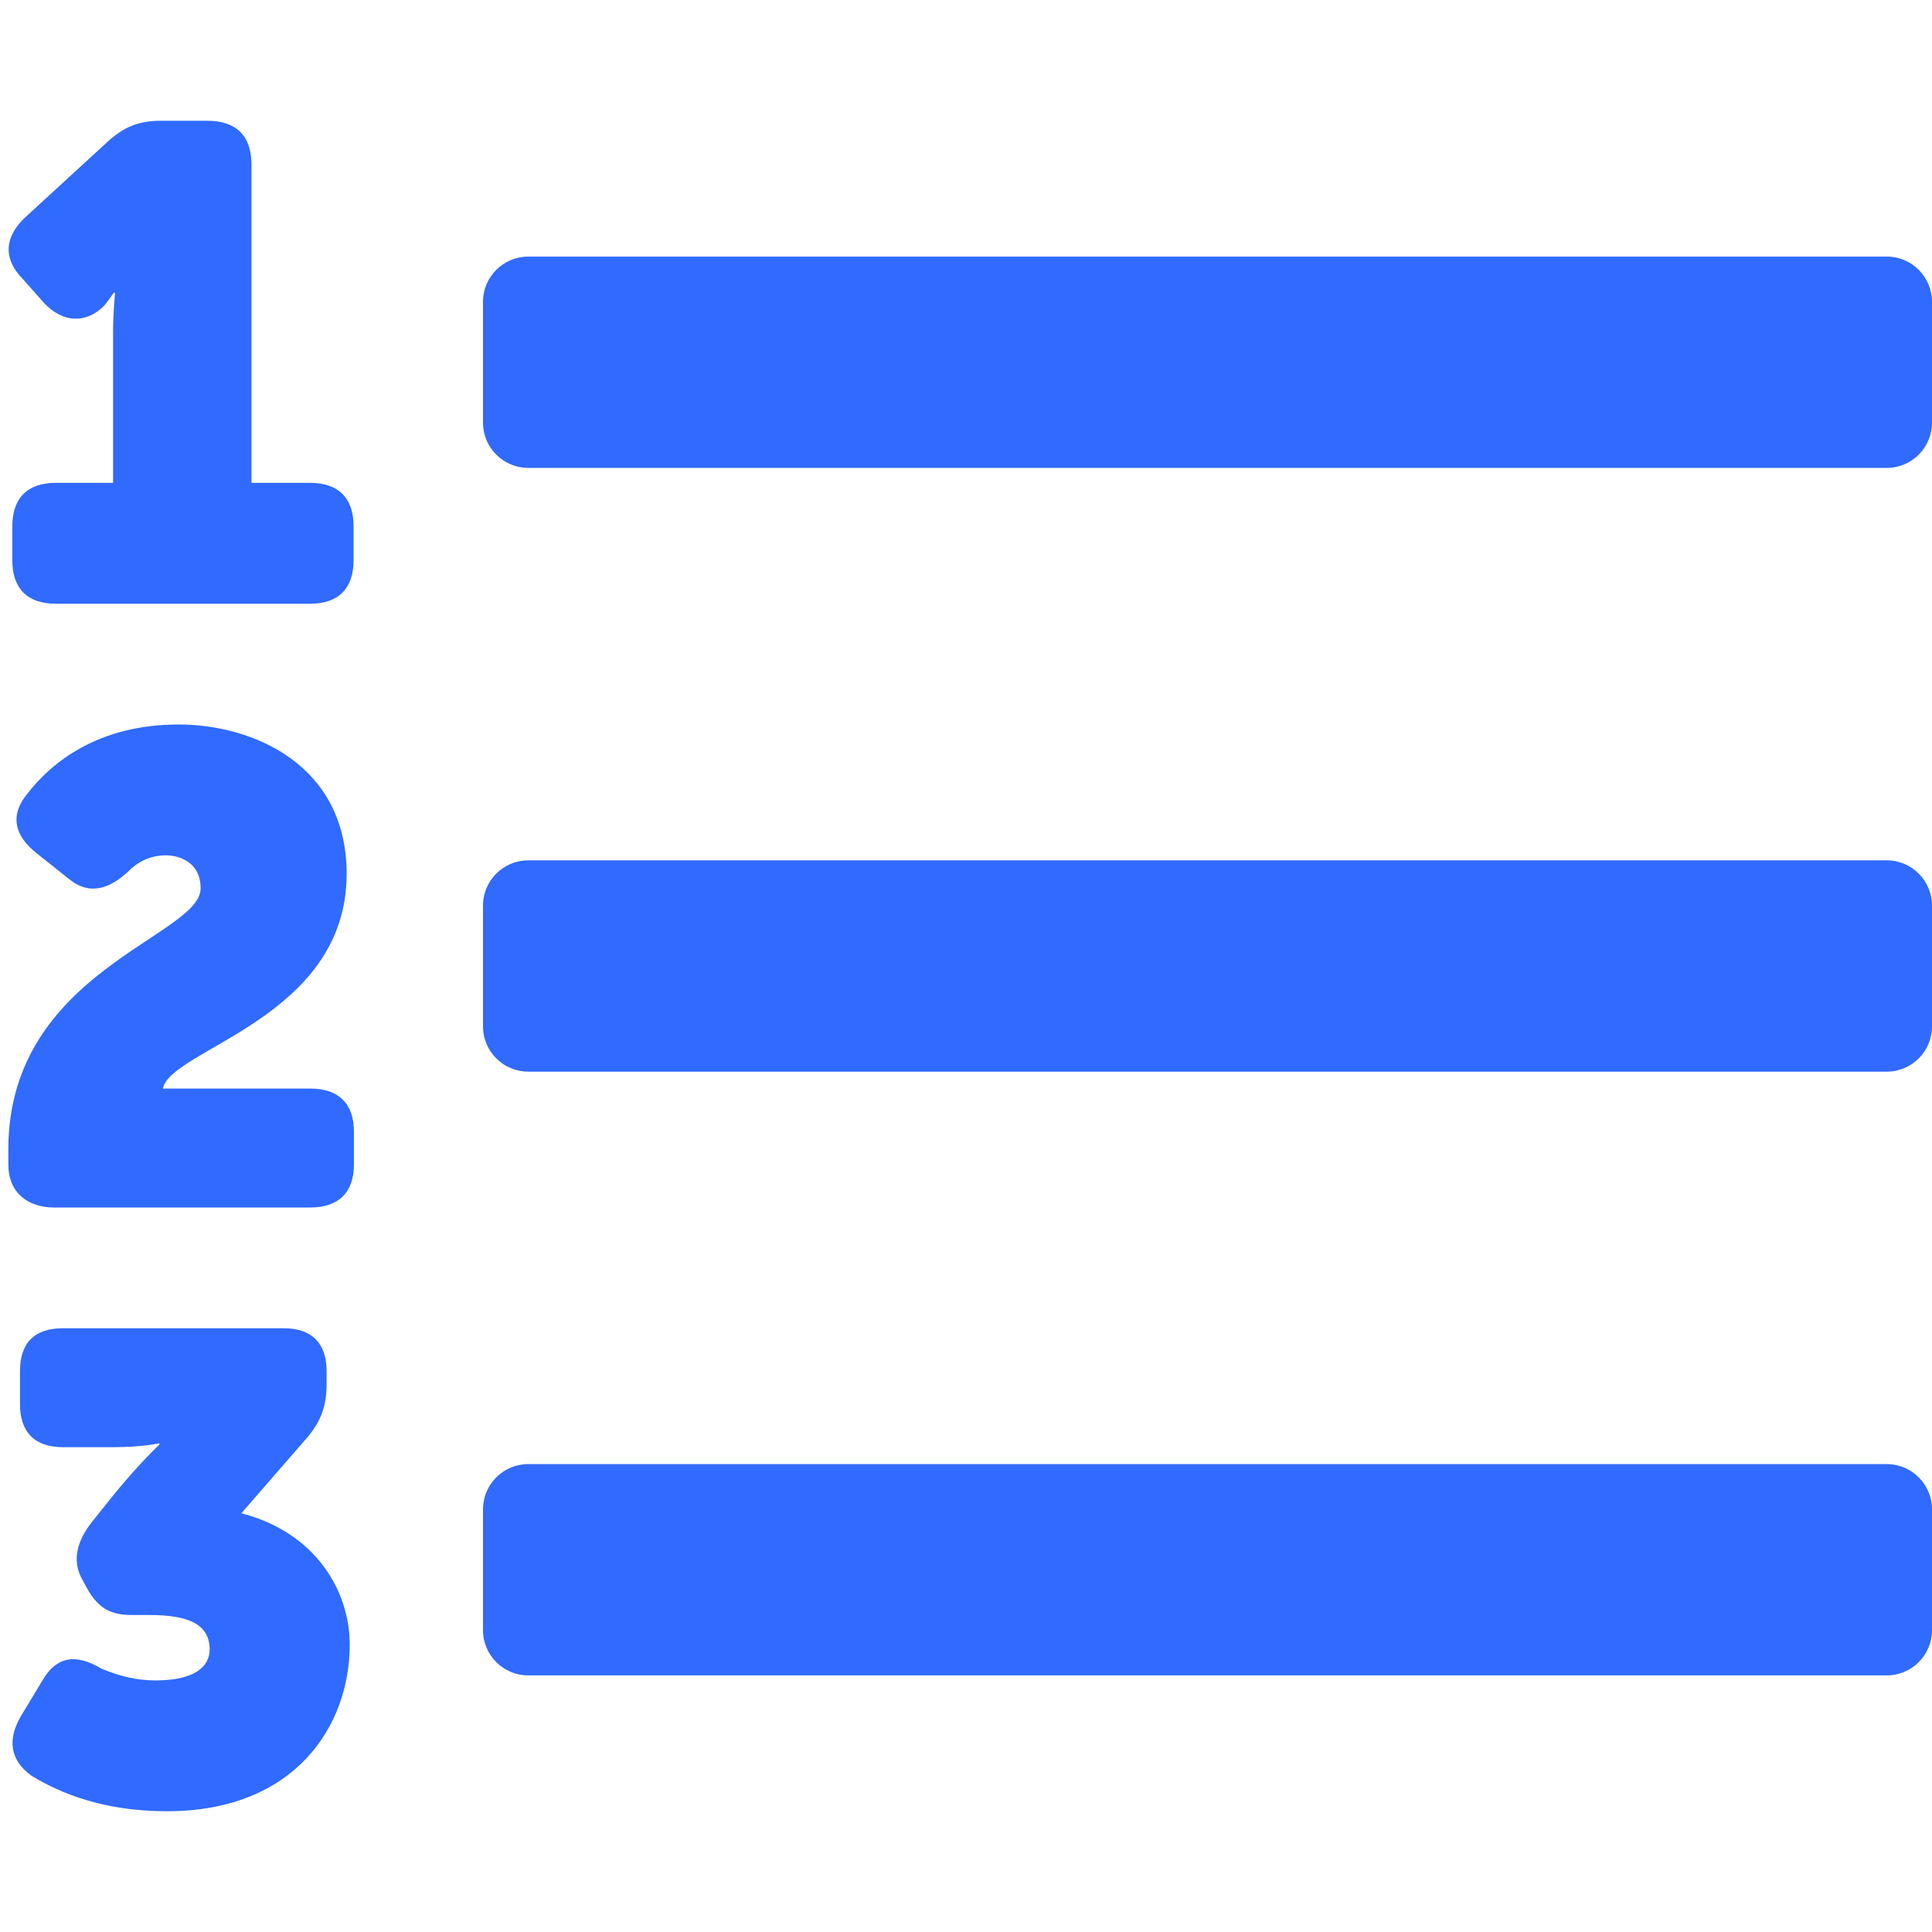 <svg width="290" height="290" viewBox="0 0 290 290" fill="none" xmlns="http://www.w3.org/2000/svg">
<g clip-path="url(#clip0_1_6)">
<path d="M283.203 70.234H79.297C75.543 70.234 72.5 67.191 72.5 63.438V45.312C72.5 41.559 75.543 38.516 79.297 38.516H283.203C286.957 38.516 290 41.559 290 45.312V63.438C290 67.191 286.957 70.234 283.203 70.234ZM290 154.062V135.938C290 132.184 286.957 129.141 283.203 129.141H79.297C75.543 129.141 72.5 132.184 72.5 135.938V154.062C72.5 157.816 75.543 160.859 79.297 160.859H283.203C286.957 160.859 290 157.816 290 154.062ZM290 244.688V226.562C290 222.809 286.957 219.766 283.203 219.766H79.297C75.543 219.766 72.5 222.809 72.5 226.562V244.688C72.5 248.441 75.543 251.484 79.297 251.484H283.203C286.957 251.484 290 248.441 290 244.688ZM1.848 84.07C1.848 88.306 4.067 90.625 8.403 90.625H46.518C50.854 90.625 53.073 88.306 53.073 84.07V79.029C53.073 74.794 50.854 72.475 46.518 72.475H37.745V24.68C37.745 20.343 35.427 18.125 31.091 18.125H24.234C20.805 18.125 18.587 19.032 16.066 21.352L3.764 32.645C0.639 35.569 0.437 38.897 3.462 41.922L6.587 45.451C9.511 48.577 12.94 48.476 15.461 46.056C16.066 45.451 17.074 43.939 17.074 43.939H17.275C17.275 43.939 16.973 46.964 16.973 49.888V72.475H8.403C4.067 72.475 1.848 74.794 1.848 79.029V84.07ZM1.252 174.803C1.252 178.969 4.129 181.25 8.096 181.25H46.577C50.842 181.25 53.123 178.969 53.123 174.803V169.844C53.123 165.678 50.842 163.397 46.577 163.397H24.46C25.551 157.446 52.032 152.884 52.032 131.164C52.032 114.7 37.849 108.749 26.84 108.749C14.741 108.749 7.699 114.403 3.93 119.362C1.45 122.536 2.244 125.511 5.517 128.089L10.377 131.957C13.551 134.536 16.625 133.346 19.502 130.569C21.188 128.983 23.072 128.387 24.857 128.387C26.741 128.387 30.114 129.28 30.114 133.346C30.114 140.586 1.252 145.744 1.252 172.522V174.803V174.803ZM4.69 266.52C9.053 269.197 15.599 271.875 25.022 271.875C44.361 271.875 52.494 258.982 52.494 246.882C52.494 238.749 47.337 230.022 36.229 227.145L46.146 215.74C48.23 213.26 49.023 210.979 49.023 207.706V205.822C49.023 201.656 46.841 199.375 42.576 199.375H9.45C5.185 199.375 3.003 201.557 3.003 205.822V210.781C3.003 214.946 5.185 217.228 9.45 217.228H16.789C21.55 217.228 23.931 216.632 23.931 216.632V216.831C23.931 216.831 20.856 219.707 16.988 224.467L13.814 228.434C11.533 231.311 10.839 234.187 12.228 236.865L12.822 237.956C14.509 241.229 16.393 242.419 19.765 242.419H22.443C28.294 242.419 31.468 243.808 31.468 247.577C31.468 250.255 29.088 252.238 23.336 252.238C20.657 252.238 17.979 251.643 15.203 250.453C11.533 248.271 8.558 248.469 6.376 252.238L3.202 257.495C1.119 260.965 1.417 264.139 4.69 266.52V266.52Z" fill="#306AFF"/>
</g>
<defs>
<clipPath id="clip0_1_6">
<rect width="290" height="290" fill="white"/>
</clipPath>
</defs>
</svg>
